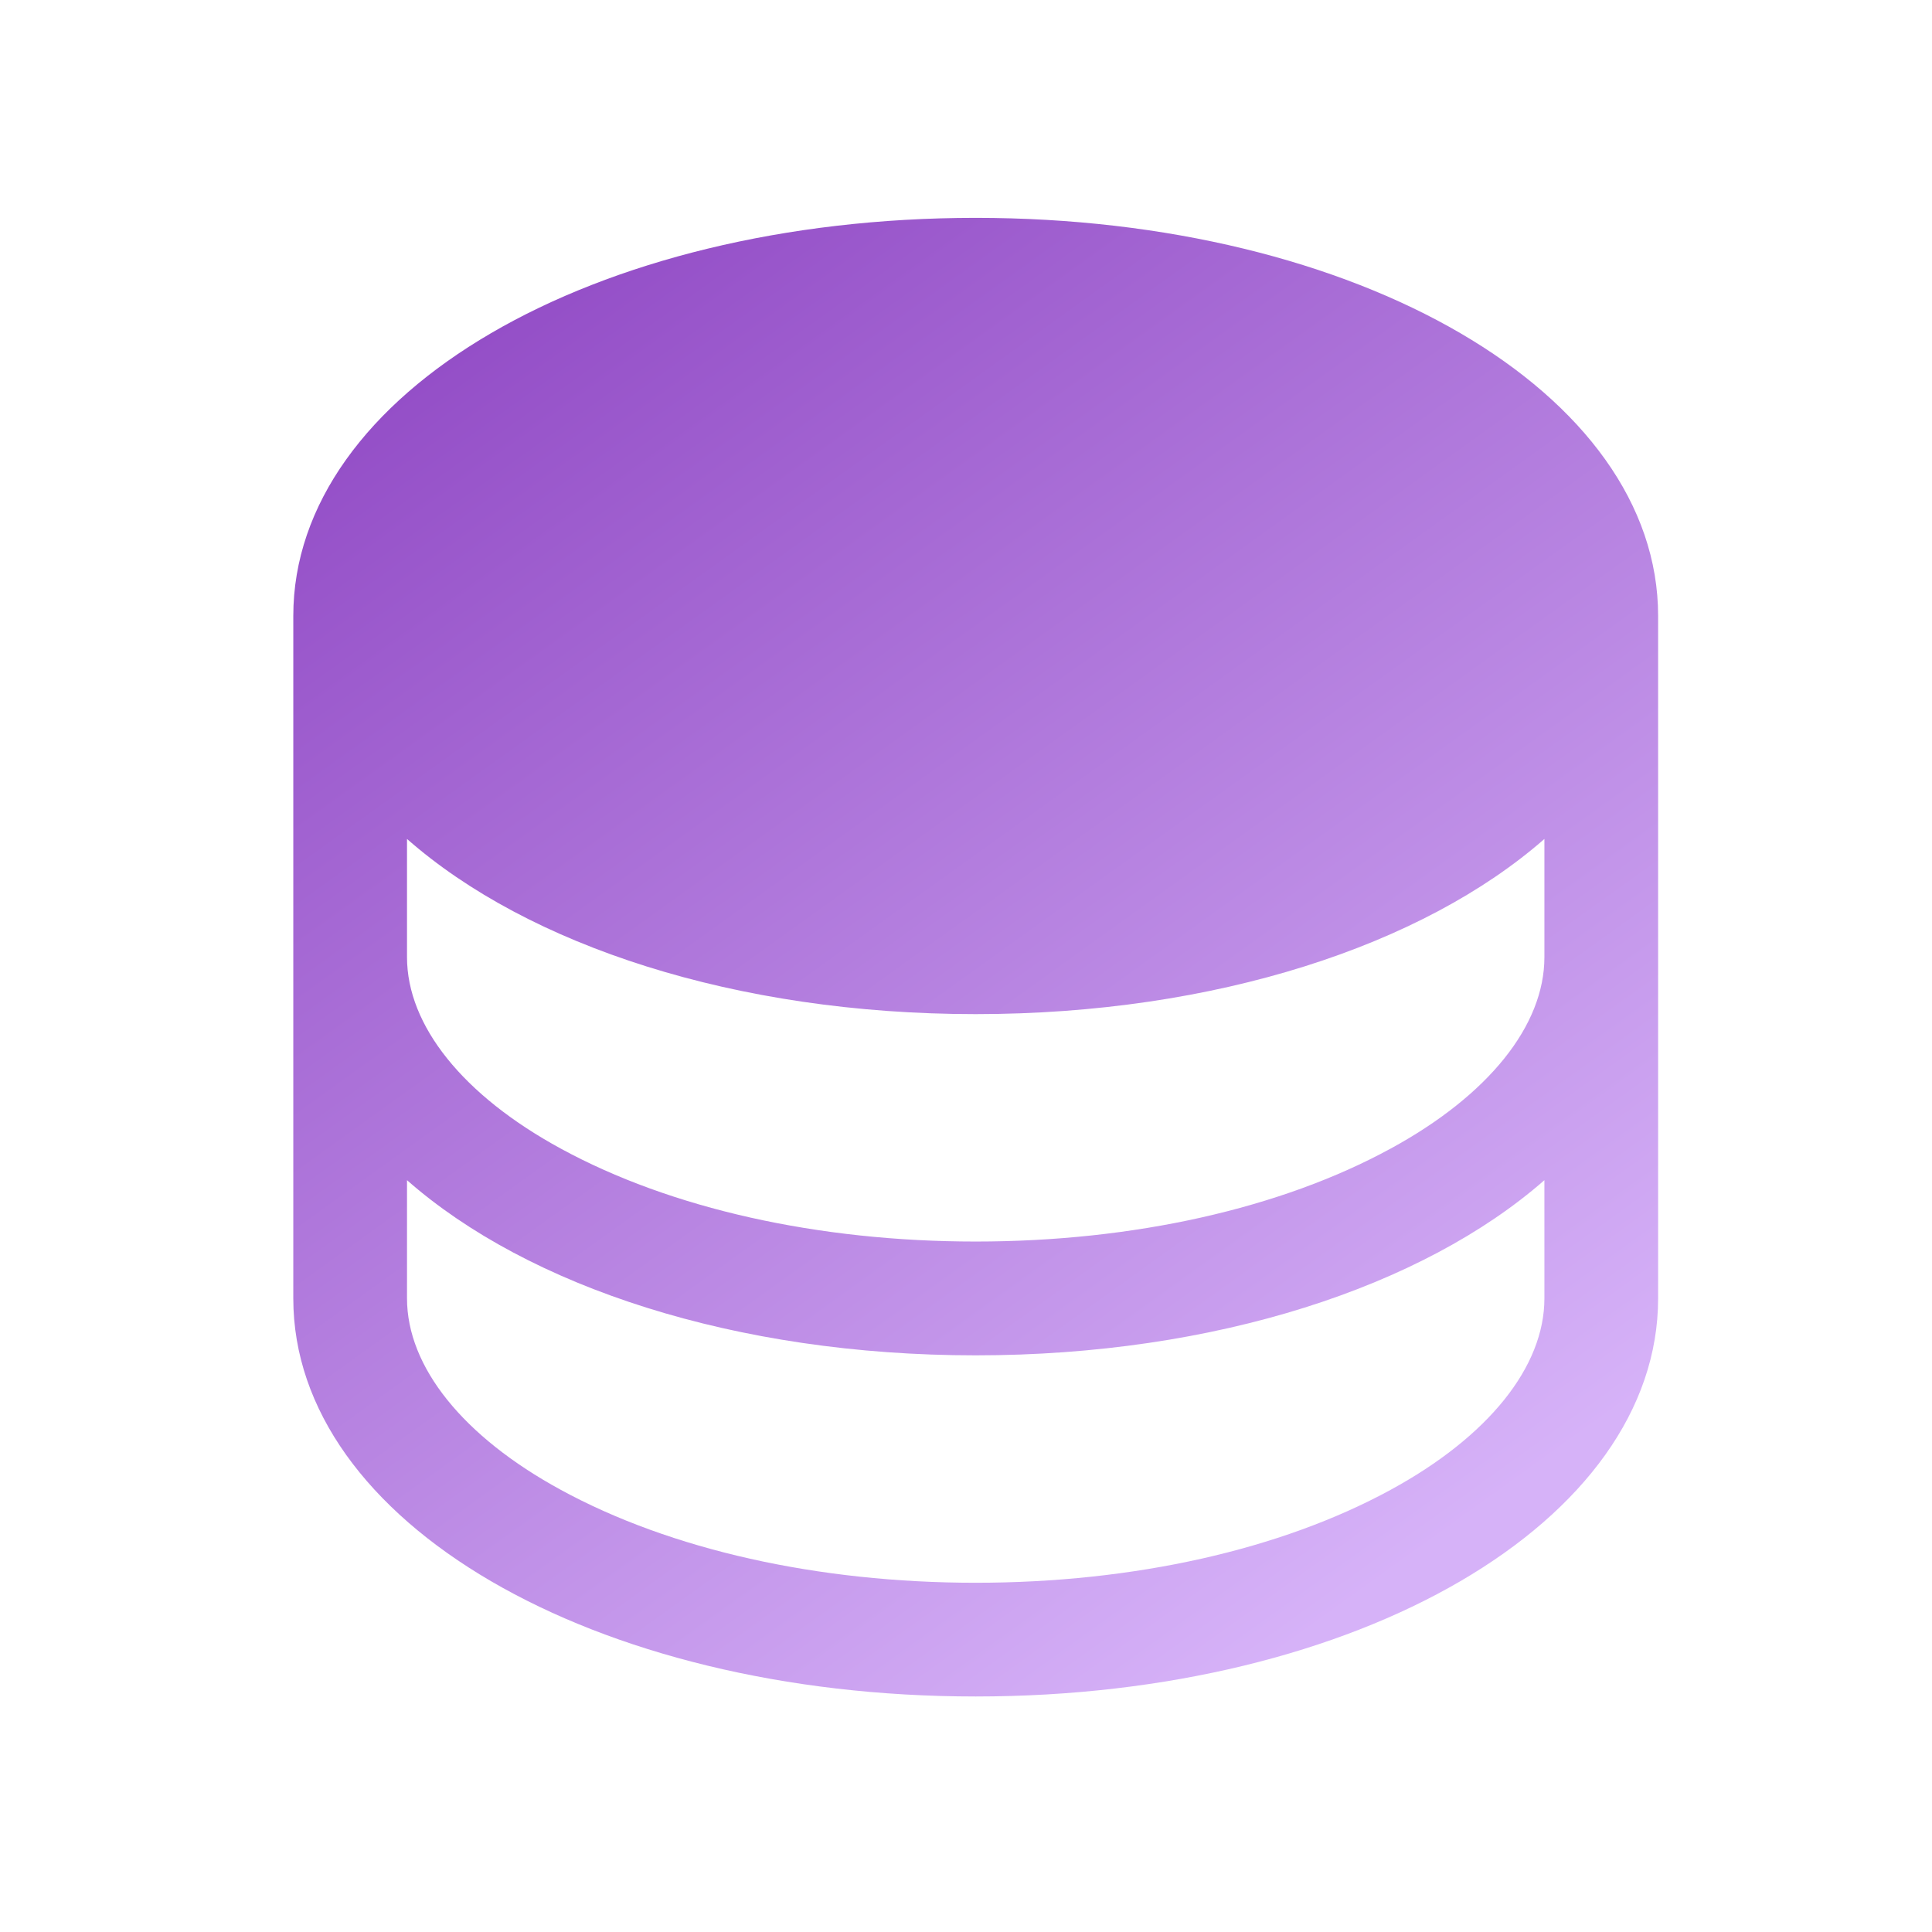 <svg width="21" height="21" viewBox="0 0 21 21" fill="none" xmlns="http://www.w3.org/2000/svg">
<path d="M10.605 2.368C6.446 2.368 3.188 4.269 3.188 6.695V14.113C3.188 16.54 6.446 18.44 10.605 18.44C14.765 18.44 18.023 16.54 18.023 14.113V6.695C18.023 4.269 14.765 2.368 10.605 2.368ZM16.787 10.404C16.787 11.148 16.178 11.906 15.117 12.484C13.923 13.136 12.32 13.495 10.605 13.495C8.891 13.495 7.288 13.136 6.094 12.484C5.033 11.906 4.424 11.148 4.424 10.404V9.119C5.742 10.278 7.996 11.023 10.605 11.023C13.215 11.023 15.469 10.274 16.787 9.119V10.404ZM15.117 16.193C13.923 16.845 12.32 17.204 10.605 17.204C8.891 17.204 7.288 16.845 6.094 16.193C5.033 15.615 4.424 14.857 4.424 14.113V12.828C5.742 13.987 7.996 14.732 10.605 14.732C13.215 14.732 15.469 13.983 16.787 12.828V14.113C16.787 14.857 16.178 15.615 15.117 16.193Z" fill="url(#paint0_linear_18025_10902)"/>
<defs>
<linearGradient id="paint0_linear_18025_10902" x1="3.682" y1="3.783" x2="13.911" y2="18.015" gradientUnits="userSpaceOnUse">
<stop stop-color="#914AC5"/>
<stop offset="1" stop-color="#D6B2F8"/>
</linearGradient>
</defs>
</svg>
